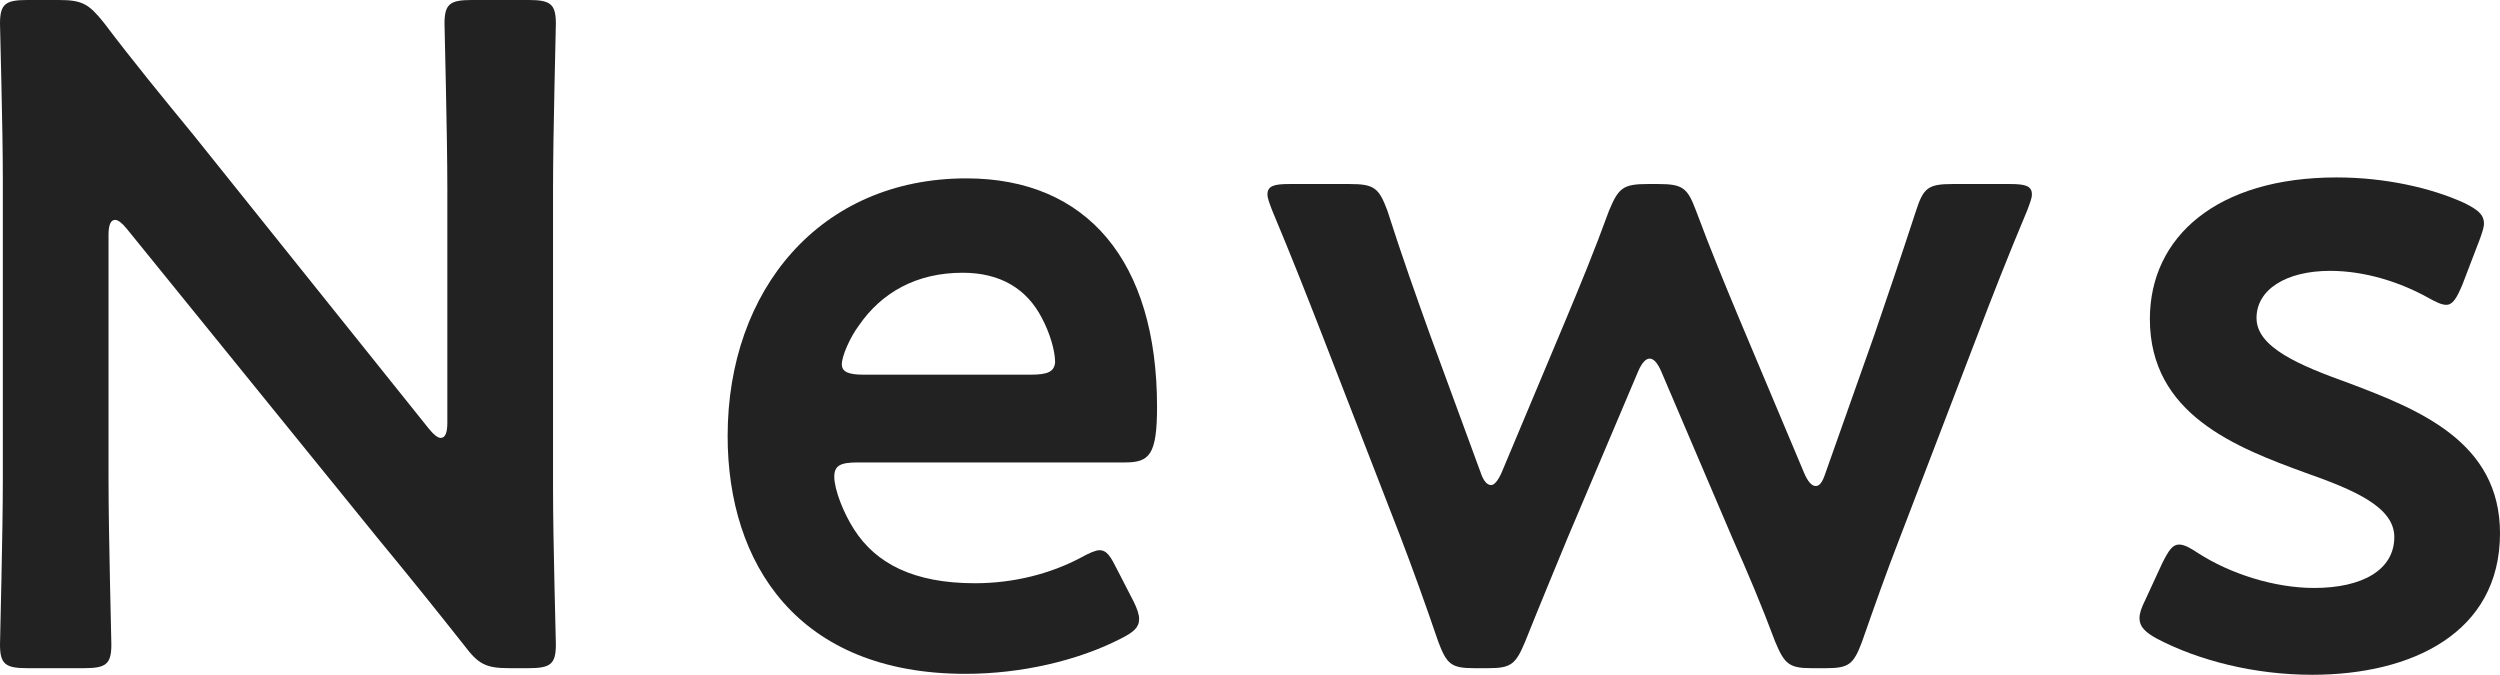 <?xml version="1.0" encoding="utf-8"?>
<!-- Generator: Adobe Illustrator 25.4.2, SVG Export Plug-In . SVG Version: 6.00 Build 0)  -->
<svg version="1.1" id="レイヤー_1" xmlns="http://www.w3.org/2000/svg" xmlns:xlink="http://www.w3.org/1999/xlink" x="0px"
	 y="0px" viewBox="0 0 264.9 71.5" style="enable-background:new 0 0 264.9 71.5;" xml:space="preserve">
<style type="text/css">
	.st0{fill:#222222;}
</style>
<g>
	<path class="st0" d="M11.5,50.8c0,5.8,0.3,16.8,0.3,17.5c0,2.1-0.6,2.5-2.9,2.5h-6c-2.3,0-2.9-0.4-2.9-2.5c0-0.7,0.3-11.7,0.3-17.5
		V19C0.3,13.4,0,3.2,0,2.5C0,0.4,0.6,0,2.9,0h3.3C8.7,0,9.4,0.4,11,2.4c3.1,4.1,6.3,8,9.5,11.9l25,31.2c0.5,0.6,0.9,0.9,1.2,0.9
		c0.5,0,0.7-0.6,0.7-1.6V20c0-5.8-0.3-16.8-0.3-17.5C47.1,0.4,47.7,0,50,0h6c2.3,0,2.9,0.4,2.9,2.5c0,0.7-0.3,11.7-0.3,17.5v31.8
		c0,5.5,0.3,15.8,0.3,16.5c0,2.1-0.6,2.5-2.9,2.5h-2c-2.5,0-3.3-0.4-4.8-2.4c-3-3.8-5.9-7.4-9.2-11.4L13.4,24.2
		c-0.5-0.6-0.9-0.9-1.2-0.9c-0.5,0-0.7,0.6-0.7,1.6V50.8z"/>
	<path class="st0" d="M120.1,63.7c0.4,0.8,0.6,1.4,0.6,1.9c0,0.9-0.6,1.4-2,2.1c-4.5,2.3-10.5,3.7-16.4,3.7
		c-17.8,0-25.2-11.7-25.2-25.2c0-15.5,9.8-27.3,25.3-27.3c12.8,0,20.2,8.8,20.2,24.2c0,5.1-0.8,5.9-3.4,5.9H90.9
		c-1.8,0-2.5,0.3-2.5,1.5c0,1.4,1,3.9,2.1,5.6c2.3,3.6,6.3,5.7,12.8,5.7c4.1,0,8-1,11.2-2.7c0.9-0.5,1.6-0.8,2-0.8
		c0.8,0,1.2,0.7,1.9,2.1L120.1,63.7z M111.8,38.4c0-1.3-0.6-3.2-1.4-4.7c-1.6-3.1-4.4-4.8-8.4-4.8c-4.9,0-8.6,2.1-11,5.6
		c-0.9,1.2-1.8,3.2-1.8,4.1c0,0.8,0.7,1.1,2.3,1.1h17.7C111,39.7,111.7,39.4,111.8,38.4z"/>
	<path class="st0" d="M166.1,57c-1.4,3.4-2.9,7-4.5,11c-1,2.4-1.5,2.8-3.9,2.8h-1.5c-2.4,0-2.9-0.4-3.8-2.8c-1.4-4.1-2.7-7.7-4-11.1
		l-8.3-21.4c-1.6-4.1-3.2-8.2-5.3-13.2c-0.3-0.8-0.5-1.3-0.5-1.7c0-0.9,0.7-1.1,2.3-1.1h6.4c2.6,0,3.1,0.4,4,2.8
		c1.6,5,3,8.9,4.5,13.1l5.4,14.7c0.3,0.9,0.7,1.3,1.1,1.3c0.3,0,0.7-0.4,1.1-1.3l6.8-16.2c1.5-3.6,3-7.2,4.6-11.6
		c1-2.4,1.5-2.8,4.1-2.8h1.1c2.6,0,3.1,0.4,4,2.8c1.6,4.3,3.1,7.9,4.6,11.5l6.9,16.4c0.4,0.9,0.8,1.3,1.2,1.3s0.7-0.4,1-1.3
		l5.2-14.7c1.5-4.4,2.8-8.2,4.4-13.1c0.8-2.5,1.3-2.9,3.9-2.9h6.1c1.6,0,2.3,0.2,2.3,1.1c0,0.4-0.2,0.9-0.5,1.7
		c-2.1,5-3.7,9.1-5.3,13.3L201.3,57c-1.4,3.6-2.6,7-4,11c-0.9,2.4-1.4,2.8-3.8,2.8H192c-2.4,0-2.9-0.4-3.9-2.8
		c-1.5-4-2.9-7.3-4.5-10.9L176,39.3c-0.4-0.9-0.8-1.3-1.2-1.3s-0.8,0.4-1.2,1.3L166.1,57z"/>
	<path class="st0" d="M264.9,56.5c0,10.6-9.4,15-19.9,15c-6.1,0-12-1.5-16.4-3.8c-1.3-0.7-1.9-1.3-1.9-2.2c0-0.5,0.2-1.1,0.6-1.9
		l1.8-3.9c0.7-1.4,1.1-2,1.8-2c0.5,0,1.1,0.3,2,0.9c3.4,2.2,8.1,3.7,12.3,3.7c5.1,0,8.5-1.9,8.5-5.4c0-3.2-4.3-5-9.4-6.8
		c-7.4-2.7-16.5-6.2-16.5-16.3c0-8.7,7.1-15,19.8-15c5.1,0,10,1.1,13.5,2.7c1.4,0.7,2.1,1.2,2.1,2.2c0,0.4-0.2,1-0.5,1.8l-1.8,4.7
		c-0.6,1.4-1,2.1-1.7,2.1c-0.5,0-1.1-0.3-2-0.8c-2.9-1.6-6.6-2.8-10.3-2.8c-4.7,0-7.8,2-7.8,5c0,3.1,4.5,5,9.8,6.9
		C256.3,43.4,264.9,46.8,264.9,56.5z"/>
</g>
</svg>
